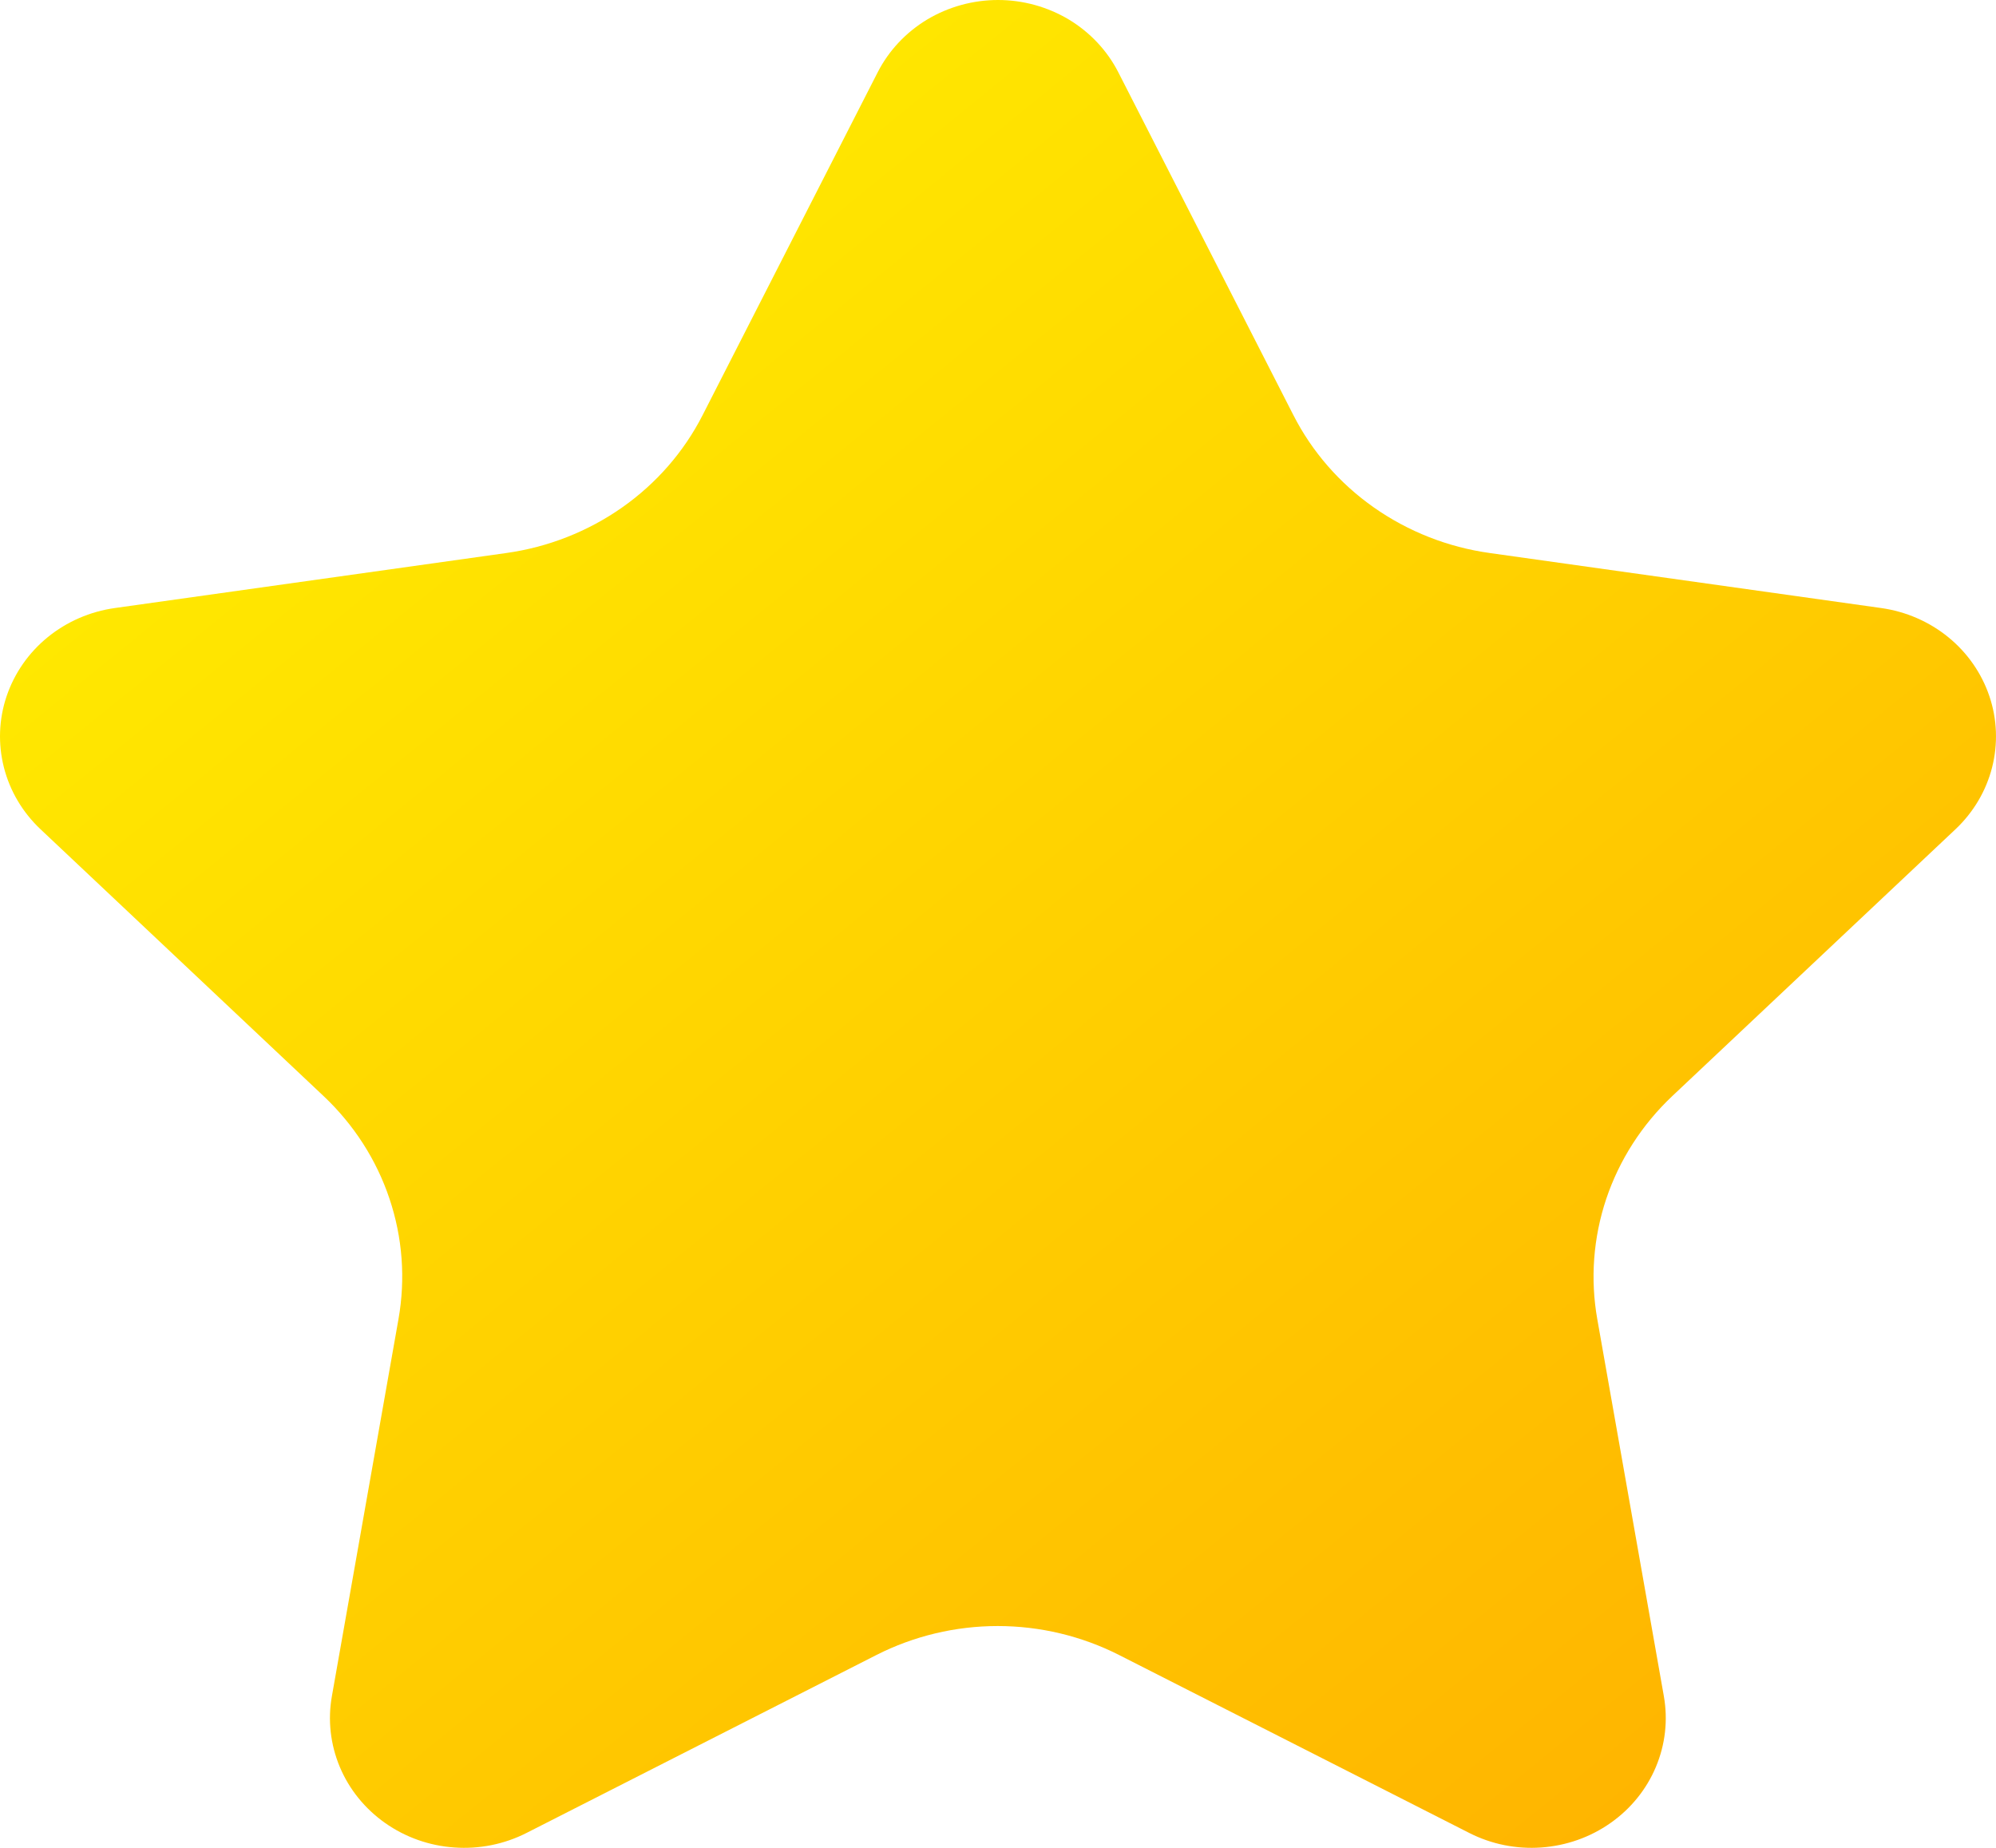 <svg width="27" height="25" viewBox="0 0 27 25" fill="none" xmlns="http://www.w3.org/2000/svg">
<path d="M15.127 0.977L17.495 5.615C17.748 6.112 18.122 6.541 18.585 6.866C19.048 7.191 19.585 7.403 20.152 7.482L25.445 8.226C25.781 8.273 26.096 8.41 26.355 8.621C26.614 8.832 26.806 9.109 26.911 9.42C27.016 9.732 27.028 10.065 26.947 10.383C26.866 10.701 26.694 10.991 26.452 11.219L22.621 14.829C22.211 15.216 21.905 15.693 21.728 16.219C21.552 16.745 21.51 17.305 21.607 17.85L22.507 22.948C22.564 23.271 22.527 23.602 22.399 23.906C22.272 24.209 22.059 24.472 21.785 24.664C21.511 24.857 21.187 24.971 20.849 24.995C20.511 25.019 20.174 24.951 19.874 24.798L15.138 22.391C14.632 22.134 14.068 21.999 13.496 21.999C12.924 21.999 12.361 22.134 11.855 22.391L7.123 24.798C6.823 24.951 6.484 25.019 6.146 24.995C5.808 24.972 5.484 24.857 5.21 24.664C4.936 24.471 4.723 24.208 4.596 23.904C4.469 23.6 4.432 23.268 4.49 22.945L5.39 17.848C5.487 17.302 5.445 16.742 5.268 16.216C5.092 15.69 4.785 15.213 4.375 14.827L0.548 11.219C0.306 10.991 0.134 10.701 0.053 10.383C-0.028 10.065 -0.016 9.732 0.089 9.42C0.194 9.109 0.386 8.832 0.645 8.621C0.904 8.41 1.219 8.273 1.555 8.226L6.848 7.482C7.414 7.403 7.952 7.191 8.415 6.866C8.878 6.541 9.252 6.112 9.505 5.615L11.873 0.977C12.023 0.684 12.255 0.437 12.542 0.264C12.83 0.092 13.162 0 13.5 0C13.838 0 14.17 0.092 14.458 0.264C14.745 0.437 14.977 0.684 15.127 0.977Z" fill="url(#paint0_linear_391_318)"/>
<defs>
<linearGradient id="paint0_linear_391_318" x1="5.431" y1="4.734" x2="21.679" y2="24.759" gradientUnits="userSpaceOnUse">
<stop stop-color="#FFE800"/>
<stop offset="1" stop-color="#FFB500"/>
</linearGradient>
</defs>
</svg>
